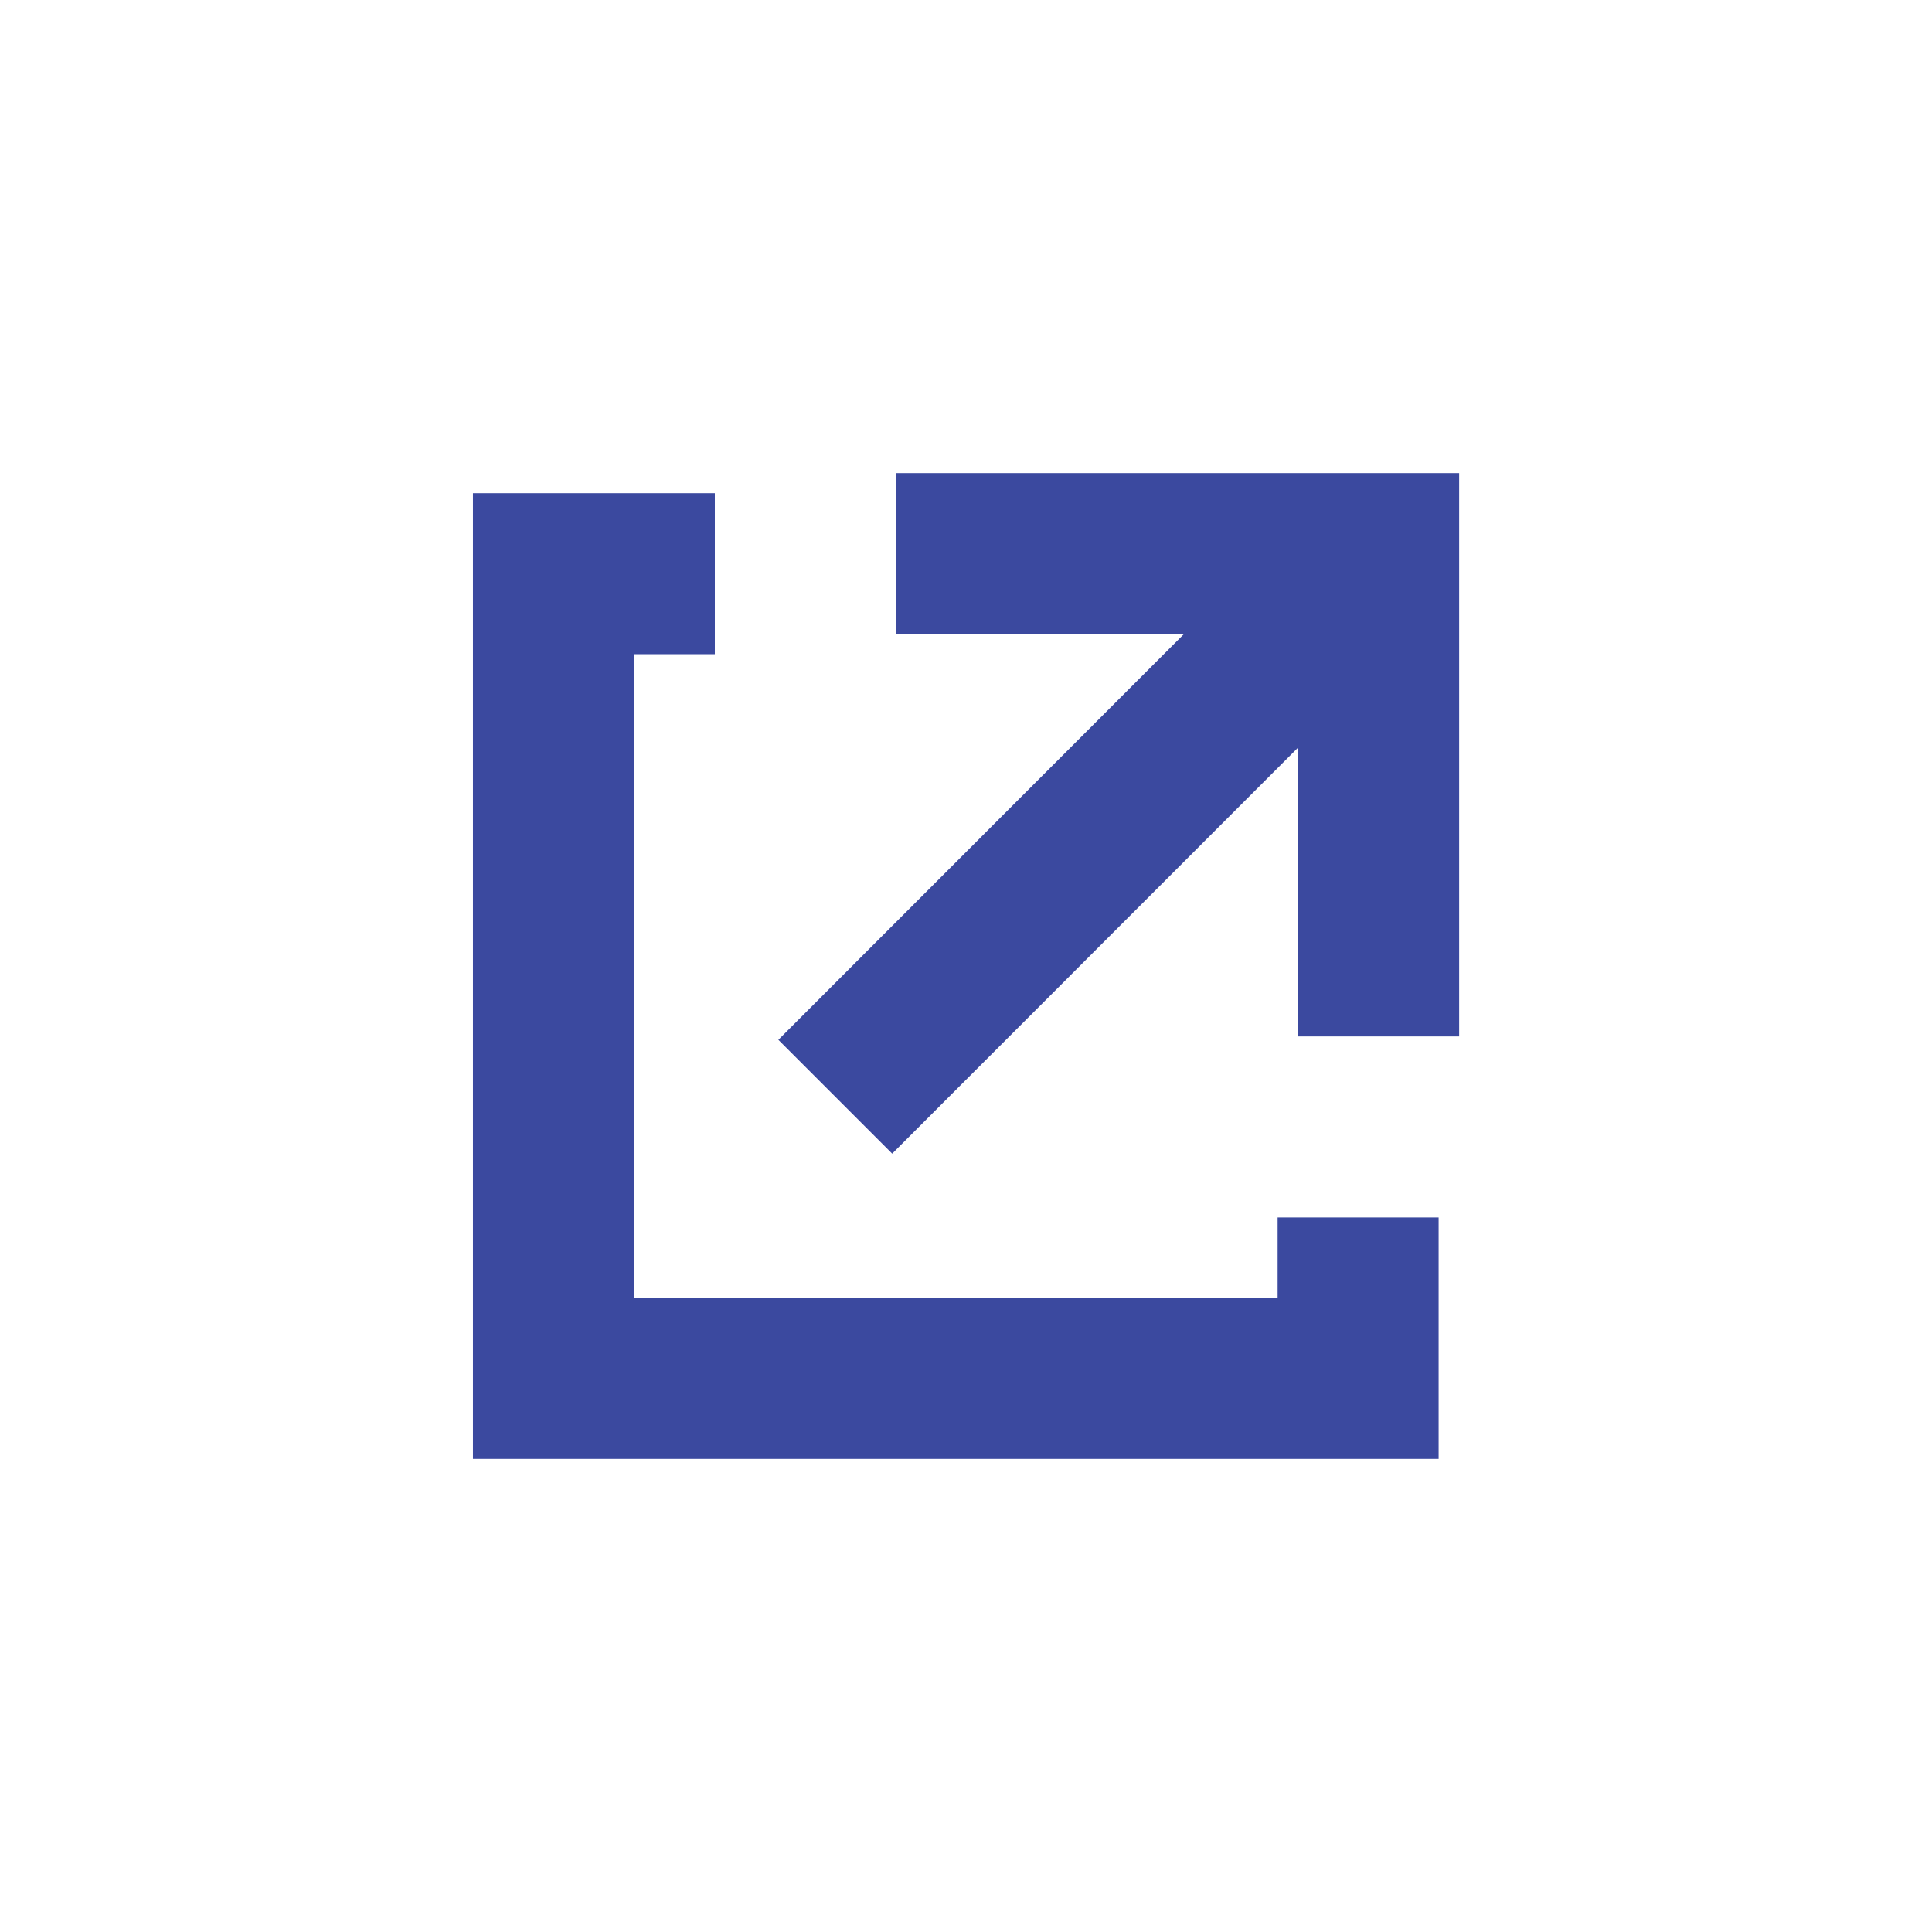 <svg width="24" height="24" viewBox="0 0 24 24" fill="none" xmlns="http://www.w3.org/2000/svg">
	<defs>
		<symbol id="symbol">
			<path d="M8.88 8.127H7.875V16.123H15.871V15.124H17.871V18.123H5.875V6.127H8.88V8.127ZM18.126 12.875H16.126V9.286L11.083 14.331L9.669 12.917L14.707 7.877H11.128V5.877H18.126V12.875Z" fill="#3B499F" style="transition: fill 200ms ease-out;"/>
		</symbol>
	</defs>
	<use href="#symbol"></use>
</svg>
